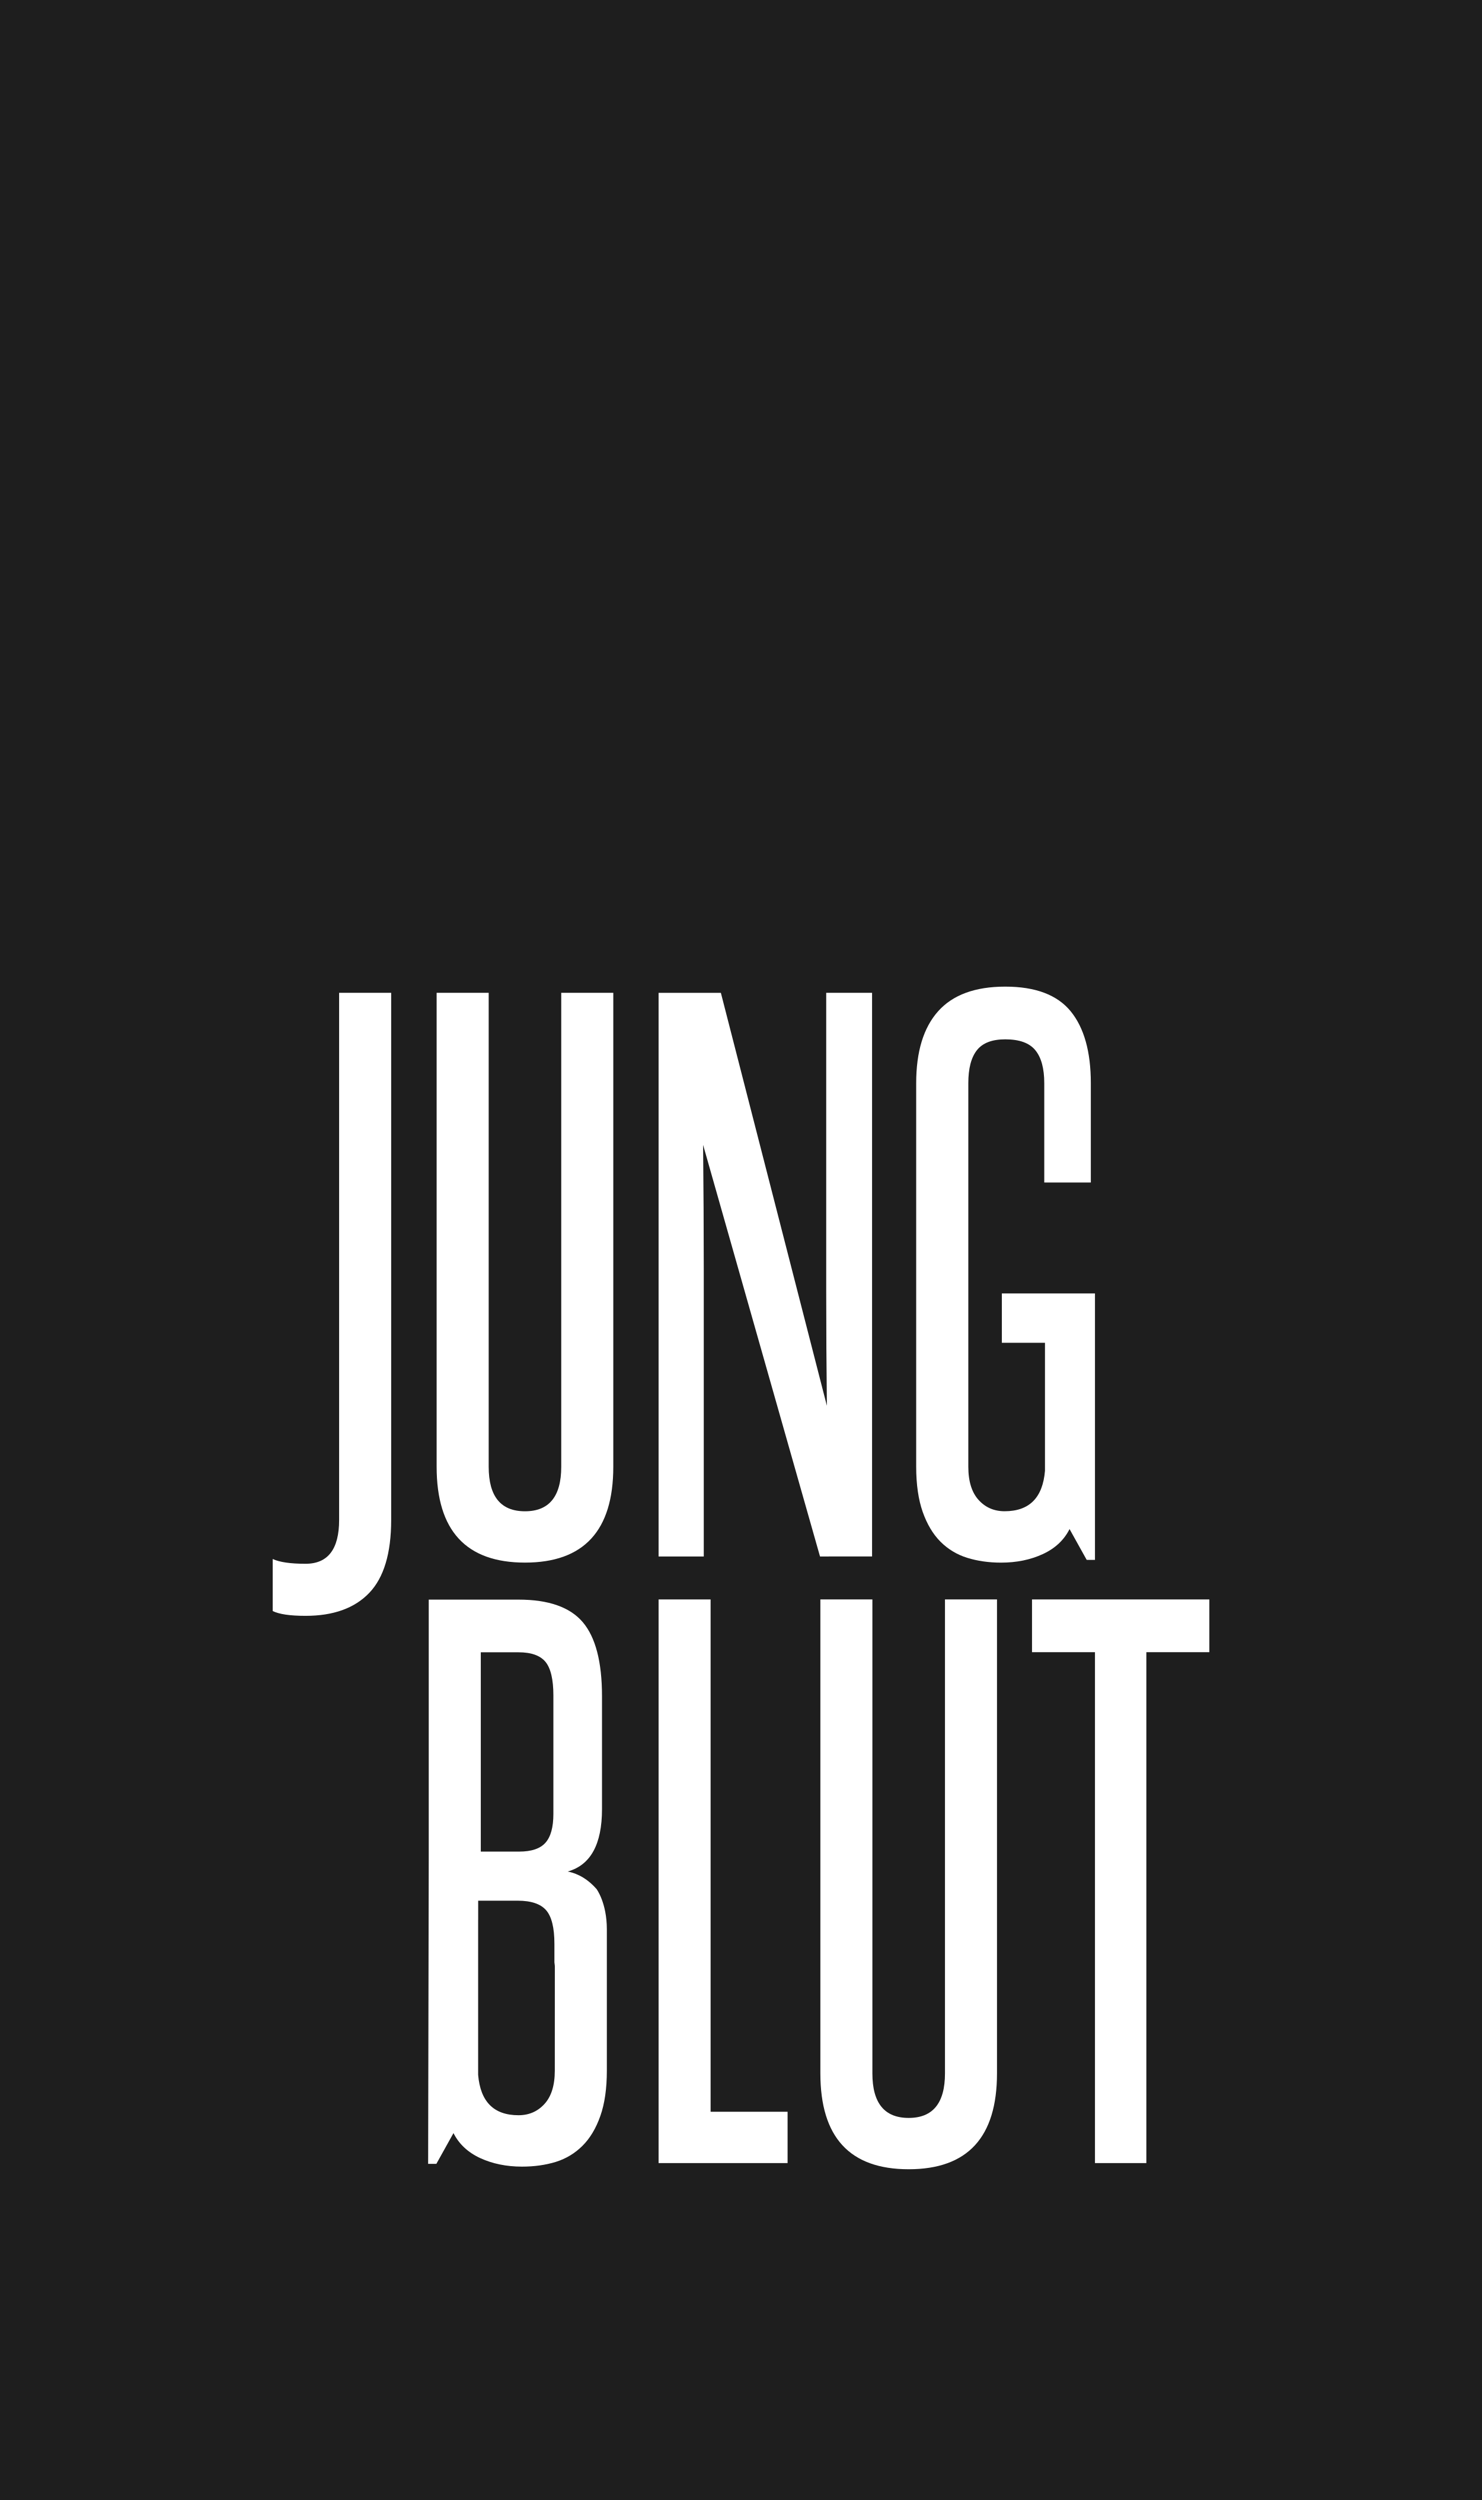 <?xml version="1.0" encoding="utf-8"?>
<!-- Generator: Adobe Illustrator 24.0.1, SVG Export Plug-In . SVG Version: 6.00 Build 0)  -->
<svg version="1.1" id="Layer_1" xmlns="http://www.w3.org/2000/svg" xmlns:xlink="http://www.w3.org/1999/xlink" x="0px" y="0px"
	 viewBox="0 0 41.853 70.583" enable-background="new 0 0 41.853 70.583" xml:space="preserve">
<rect y="-0.013" fill="#1E1E1E" width="41.853" height="70.609"/>
<g>
	<g>
		<path fill="#FFFFFF" d="M15.85,41.41c0,0.837-0.341,1.257-1.024,1.257c-0.684,0-1.025-0.419-1.025-1.257l0-13.381l-1.47,0
			l0,13.381c0,1.805,0.832,2.706,2.495,2.706c1.662,0,2.494-0.901,2.494-2.706l0-13.381h-1.47L15.85,41.41z M7.701,45.483
			c0.181,0.09,0.49,0.136,0.928,0.136c0.786,0,1.386-0.216,1.799-0.648c0.413-0.432,0.619-1.119,0.619-2.06l0-14.882l-1.47,0
			l0,14.882c0,0.825-0.315,1.238-0.948,1.238c-0.426,0-0.735-0.045-0.928-0.135L7.701,45.483z"/>
		<path fill="#FFFFFF" d="M30.923,44.039l0-7.522l-2.63,0l0,1.393l1.218,0l0,3.616c-0.064,0.761-0.444,1.14-1.14,1.14
			c-0.297,0-0.542-0.106-0.735-0.319c-0.193-0.213-0.29-0.526-0.29-0.938l0-10.829c0-0.412,0.08-0.722,0.241-0.928
			c0.161-0.206,0.429-0.309,0.803-0.309c0.399,0,0.683,0.103,0.85,0.309c0.168,0.206,0.251,0.516,0.251,0.928l0,2.805h1.315l0-2.805
			c0-0.889-0.191-1.566-0.57-2.03c-0.381-0.464-0.996-0.695-1.847-0.695c-0.851,0-1.482,0.232-1.895,0.695
			c-0.414,0.464-0.62,1.141-0.62,2.03l0,10.829c0,0.503,0.062,0.928,0.184,1.276c0.123,0.348,0.29,0.628,0.503,0.842
			c0.213,0.212,0.464,0.364,0.754,0.454c0.29,0.09,0.609,0.136,0.957,0.136c0.438,0,0.832-0.081,1.18-0.242
			c0.347-0.161,0.599-0.397,0.753-0.706l0.484,0.87H30.923z"/>
		<path fill="#FFFFFF" d="M24.628,43.942l0-15.913h-1.295l0,5.221l0,3.22c0,1.05,0.006,2.124,0.019,3.219l-2.994-11.659l-1.759,0
			l0,15.913l1.276,0l0-4.563l0-3.529c0-1.141-0.007-2.317-0.019-3.529l3.302,11.621L24.628,43.942z"/>
	</g>
	<polygon fill="#FFFFFF" points="22.242,61.069 22.242,59.62 20.068,59.62 20.068,45.156 18.599,45.156 18.599,61.069 	"/>
	<g>
		<path fill="#FFFFFF" d="M26.687,58.537c0,0.838-0.342,1.257-1.025,1.257c-0.683,0-1.025-0.418-1.025-1.257l0-13.382l-1.469,0
			l0,13.382c0,1.804,0.831,2.706,2.494,2.706c1.663,0,2.494-0.902,2.494-2.706l0-13.382l-1.469,0L26.687,58.537z"/>
	</g>
	<polygon fill="#FFFFFF" points="32.374,61.069 32.374,46.645 34.153,46.645 34.153,45.156 29.145,45.156 29.145,46.645 
		30.923,46.645 30.923,61.069 	"/>
	<g>
		<path fill="#FFFFFF" d="M15.668,58.46c0,0.413-0.097,0.726-0.29,0.938c-0.193,0.213-0.438,0.32-0.735,0.32
			c-0.696,0-1.076-0.38-1.14-1.141l0-4.37h0.001l0-0.546l1.118,0c0.379,0,0.646,0.091,0.802,0.27
			c0.156,0.181,0.233,0.497,0.233,0.948v0.522c0.002,0.041,0.012,0.071,0.012,0.114L15.668,58.46z M15.628,51.212
			c0,0.375-0.075,0.646-0.223,0.812c-0.148,0.167-0.396,0.251-0.744,0.251l-1.083,0l0-5.627h1.064c0.361,0,0.615,0.091,0.763,0.27
			c0.148,0.181,0.223,0.497,0.223,0.948L15.628,51.212z M16.845,53.329c-0.232-0.263-0.502-0.429-0.812-0.492
			c0.645-0.181,0.968-0.768,0.968-1.759l0-3.191c0-0.967-0.182-1.663-0.542-2.088c-0.361-0.426-0.967-0.638-1.817-0.638h-2.534
			l0,7.346l-0.017,8.584h0.232l0.484-0.869c0.154,0.308,0.406,0.544,0.754,0.706c0.348,0.16,0.742,0.241,1.18,0.241
			c0.348,0,0.667-0.045,0.957-0.134c0.29-0.091,0.541-0.243,0.754-0.456c0.212-0.212,0.38-0.492,0.502-0.84
			c0.123-0.348,0.184-0.775,0.184-1.277l0-3.992C17.138,53.716,16.845,53.329,16.845,53.329"/>
	</g>
</g>
</svg>
